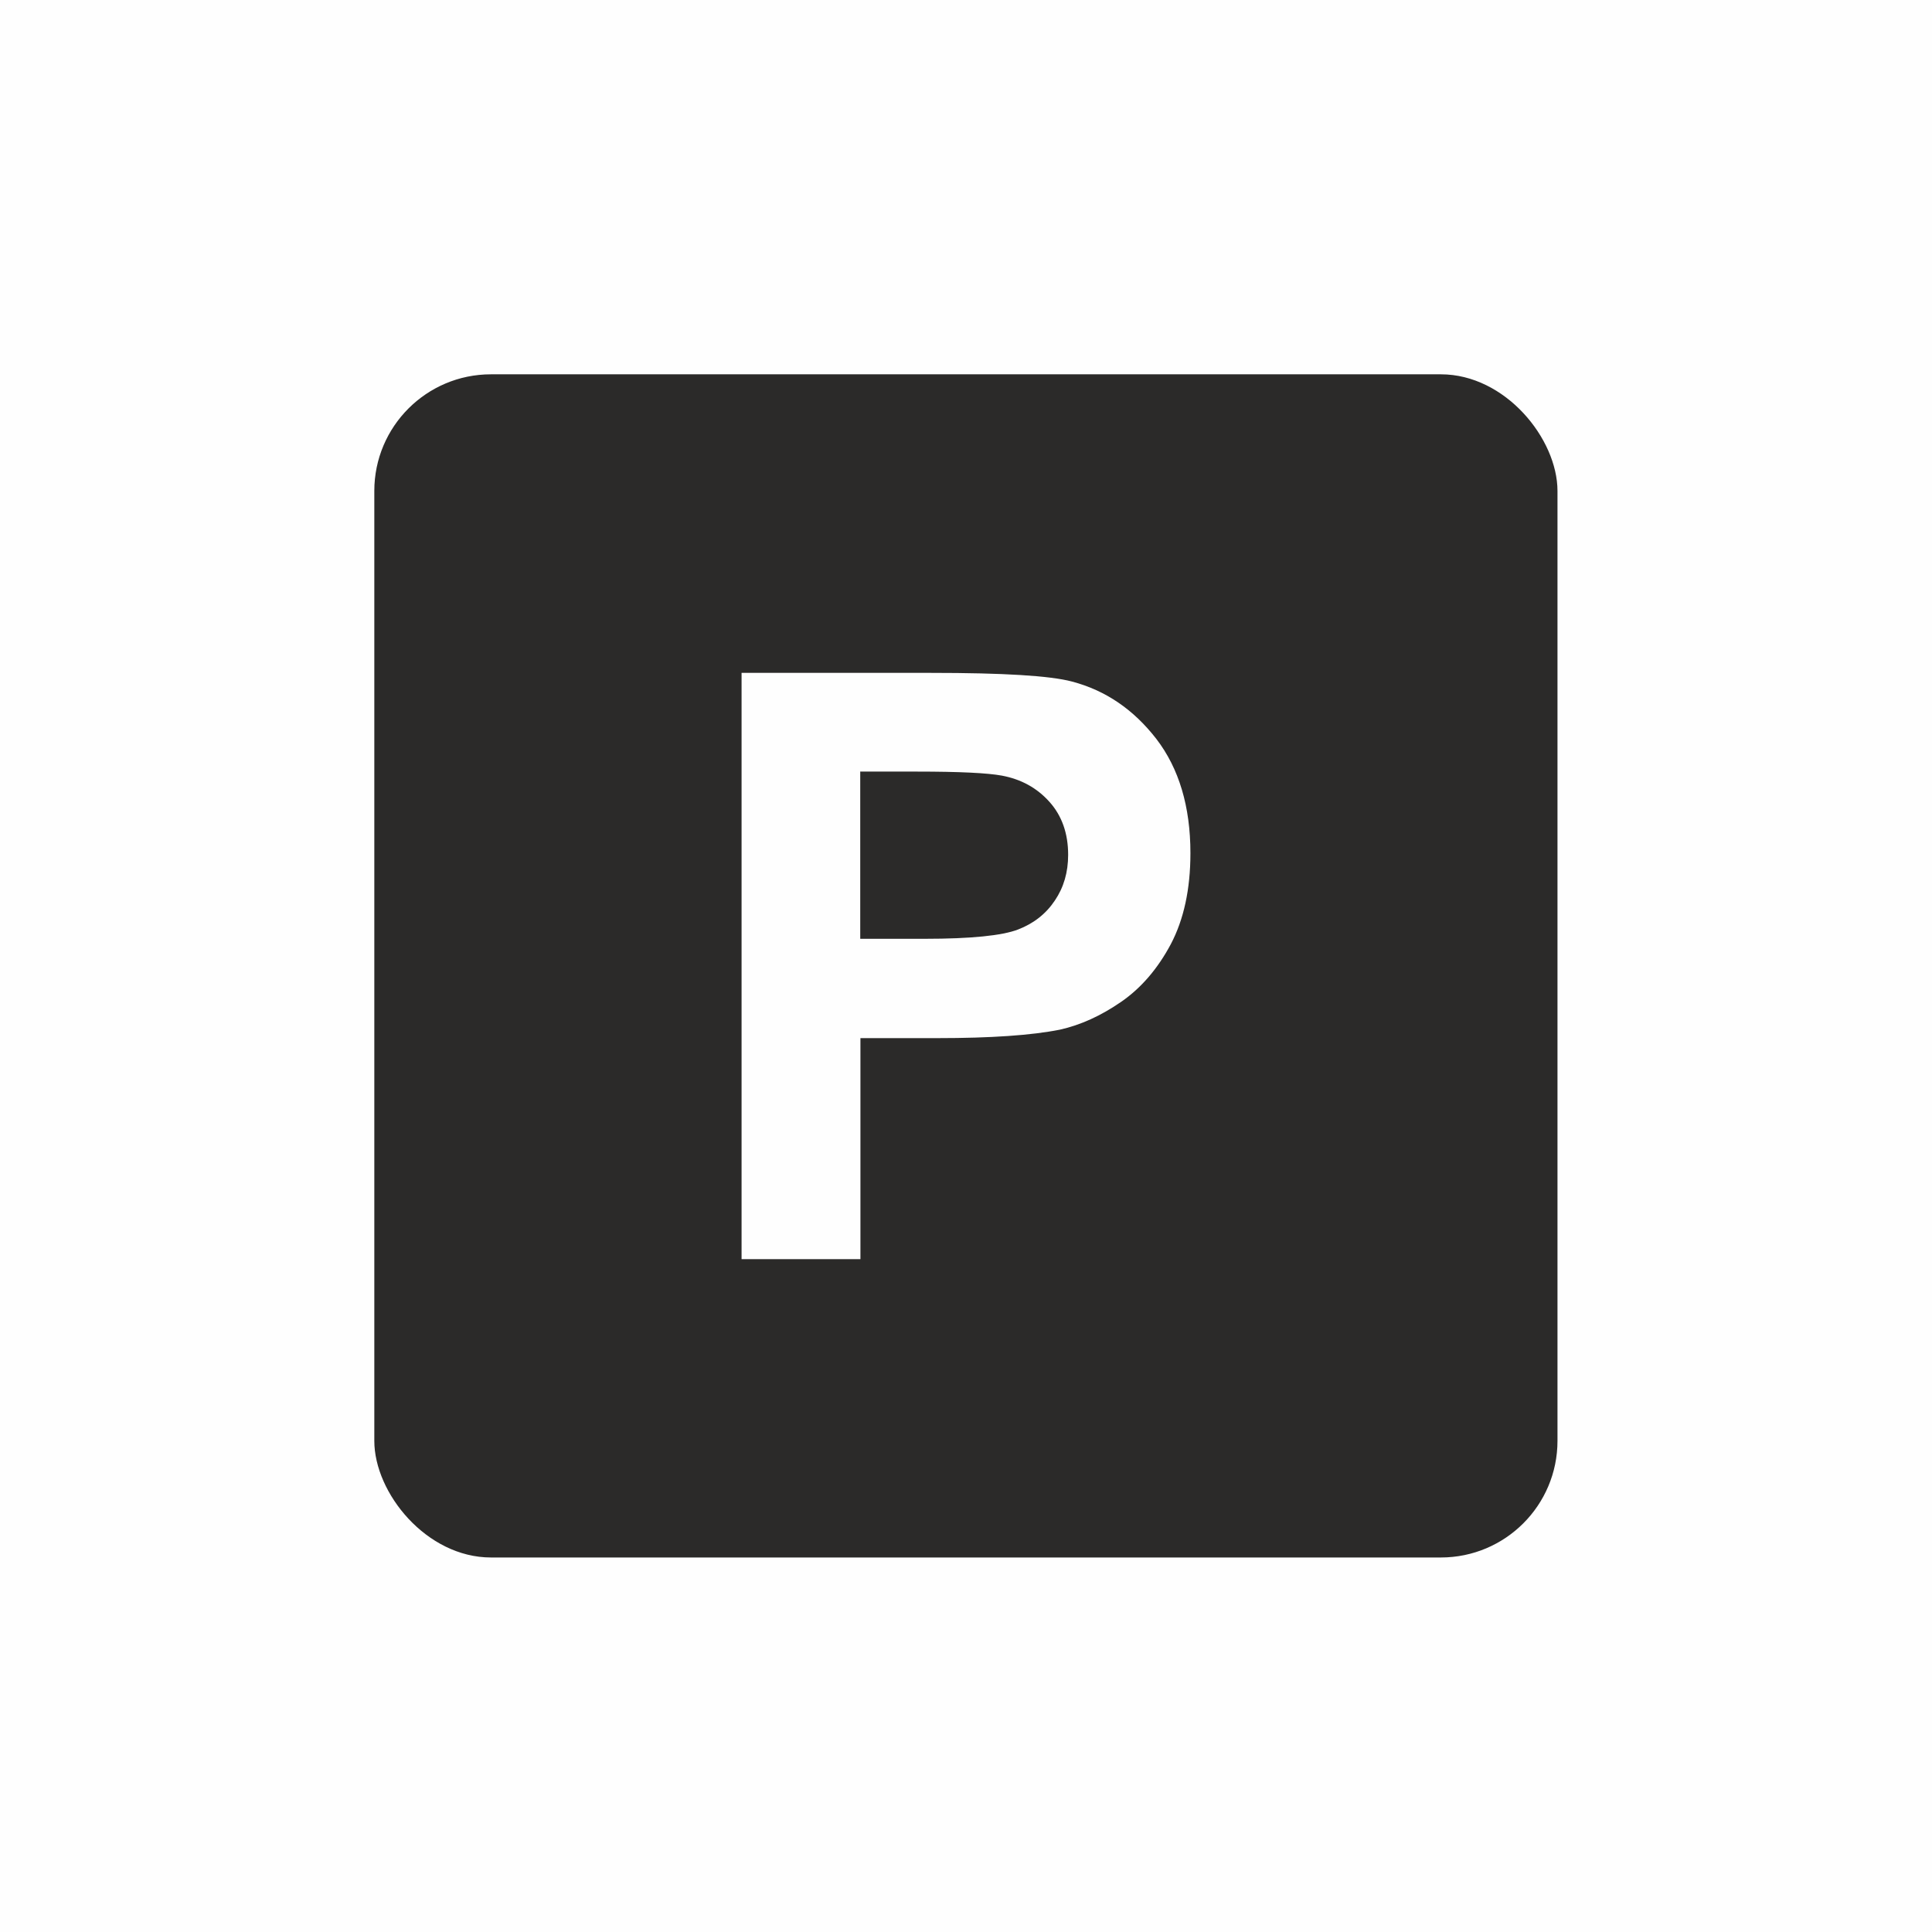 <?xml version="1.0" encoding="UTF-8"?> <svg xmlns="http://www.w3.org/2000/svg" xmlns:xlink="http://www.w3.org/1999/xlink" xmlns:xodm="http://www.corel.com/coreldraw/odm/2003" xml:space="preserve" width="57.974mm" height="57.974mm" version="1.1" style="shape-rendering:geometricPrecision; text-rendering:geometricPrecision; image-rendering:optimizeQuality; fill-rule:evenodd; clip-rule:evenodd" viewBox="0 0 95.9 95.9"> <defs> <style type="text/css"> .fil0 {fill:#FEFEFE} .fil1 {fill:#2B2A29} .fil2 {fill:#FEFEFE;fill-rule:nonzero} </style> </defs> <g id="Слой_x0020_1">  <rect class="fil0" x="-0" width="95.9" height="95.9"></rect> <g id="_2850225904"> <rect class="fil1" x="18.58" y="18.58" width="58.73" height="58.73" rx="5.79" ry="5.79"></rect> <path class="fil2" d="M36.81 62.5l0 -29.1 9.42 0c3.57,0 5.89,0.14 6.98,0.43 1.67,0.44 3.06,1.39 4.19,2.85 1.12,1.46 1.69,3.35 1.69,5.67 0,1.79 -0.33,3.29 -0.97,4.51 -0.65,1.22 -1.47,2.18 -2.47,2.87 -1,0.69 -2.01,1.15 -3.04,1.38 -1.4,0.28 -3.43,0.42 -6.08,0.42l-3.82 0 0 10.97 -5.89 0zm5.89 -24.19l0 8.29 3.2 0c2.31,0 3.85,-0.16 4.63,-0.46 0.78,-0.3 1.39,-0.78 1.83,-1.44 0.44,-0.65 0.66,-1.4 0.66,-2.27 0,-1.06 -0.31,-1.94 -0.93,-2.63 -0.62,-0.69 -1.4,-1.12 -2.36,-1.3 -0.7,-0.13 -2.1,-0.2 -4.21,-0.2l-2.83 0z"></path> </g> </g> </svg> 